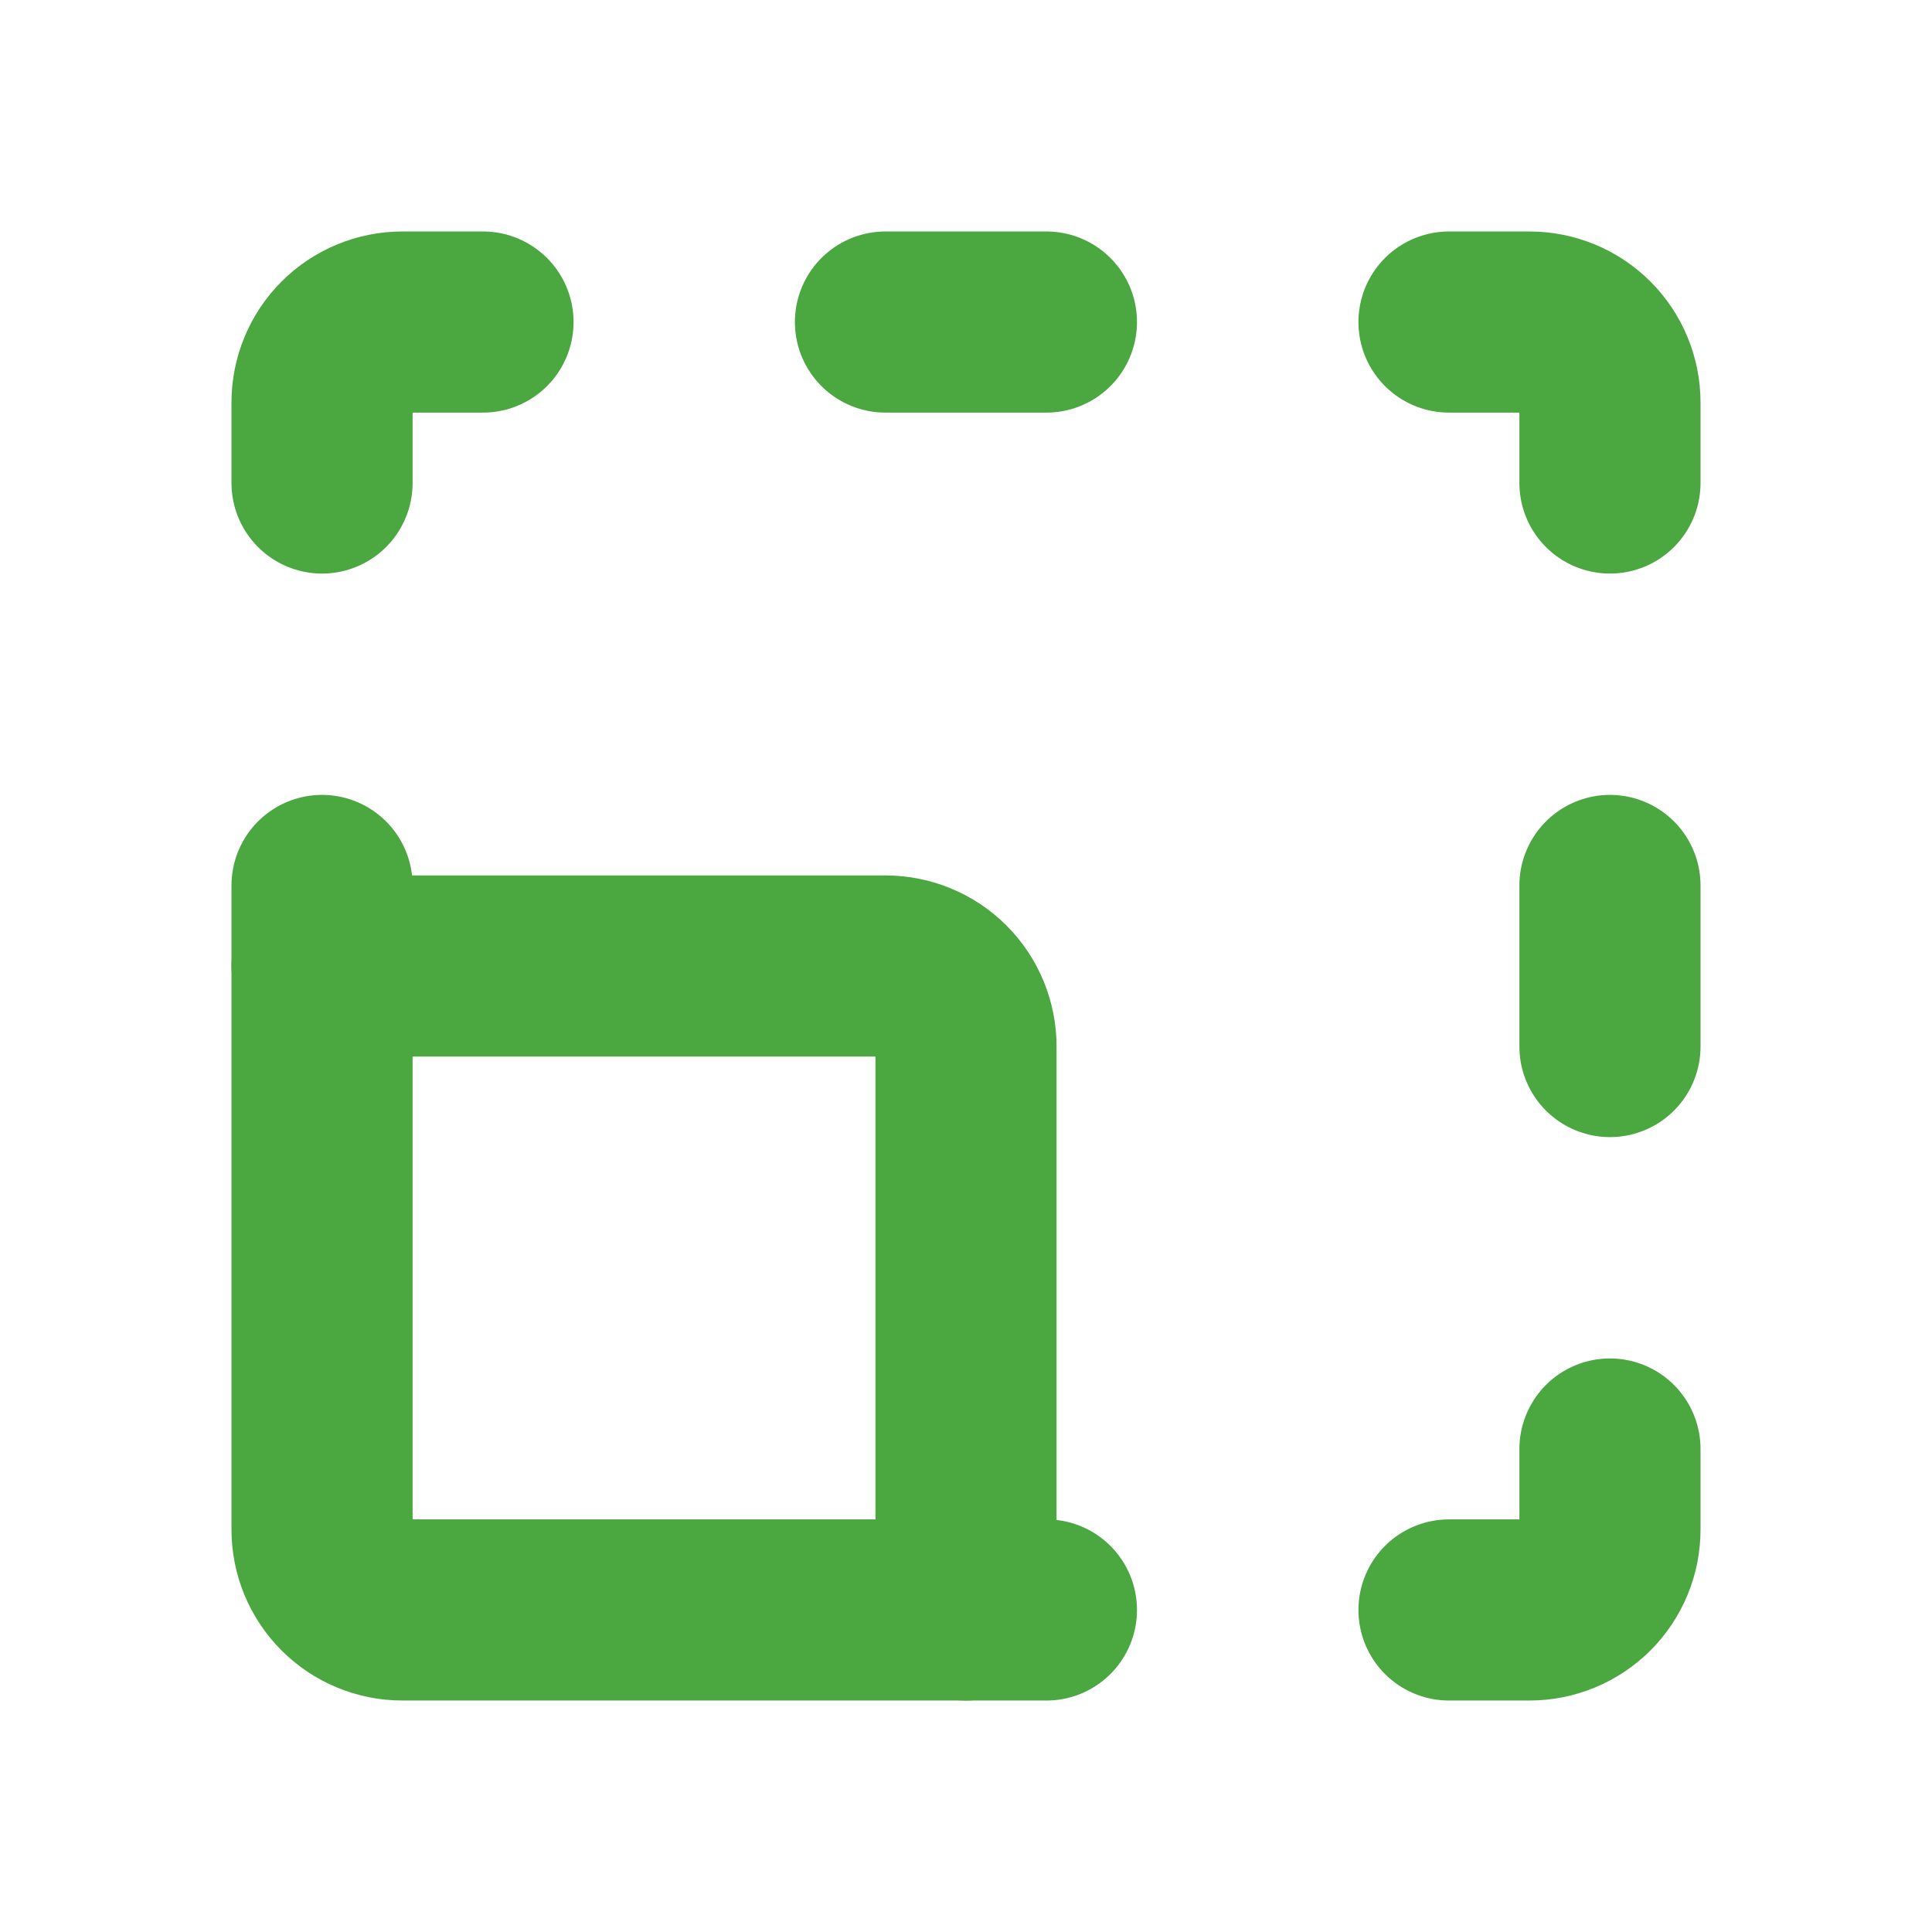 <svg width="16" height="16" viewBox="0 0 16 16" fill="none" xmlns="http://www.w3.org/2000/svg">
<path d="M2.667 7.333V12.667C2.667 12.844 2.737 13.013 2.862 13.138C2.987 13.263 3.156 13.333 3.333 13.333H8.666M2.667 4V3.333C2.667 3.157 2.737 2.987 2.862 2.862C2.987 2.737 3.156 2.667 3.333 2.667H4M7.333 2.667H8.666M12 2.667H12.666C12.843 2.667 13.013 2.737 13.138 2.862C13.263 2.987 13.333 3.157 13.333 3.333V4M13.333 7.333V8.667M13.333 12V12.667C13.333 12.844 13.263 13.013 13.138 13.138C13.013 13.263 12.843 13.333 12.666 13.333H12" stroke="#4BA740" stroke-width="1.5" stroke-linecap="round" stroke-linejoin="round"/>
<path d="M2.667 8H7.333C7.51 8 7.68 8.07 7.805 8.195C7.93 8.32 8 8.49 8 8.667V13.333" stroke="#4BA740" stroke-width="1.5" stroke-linecap="round" stroke-linejoin="round"/>
</svg>
